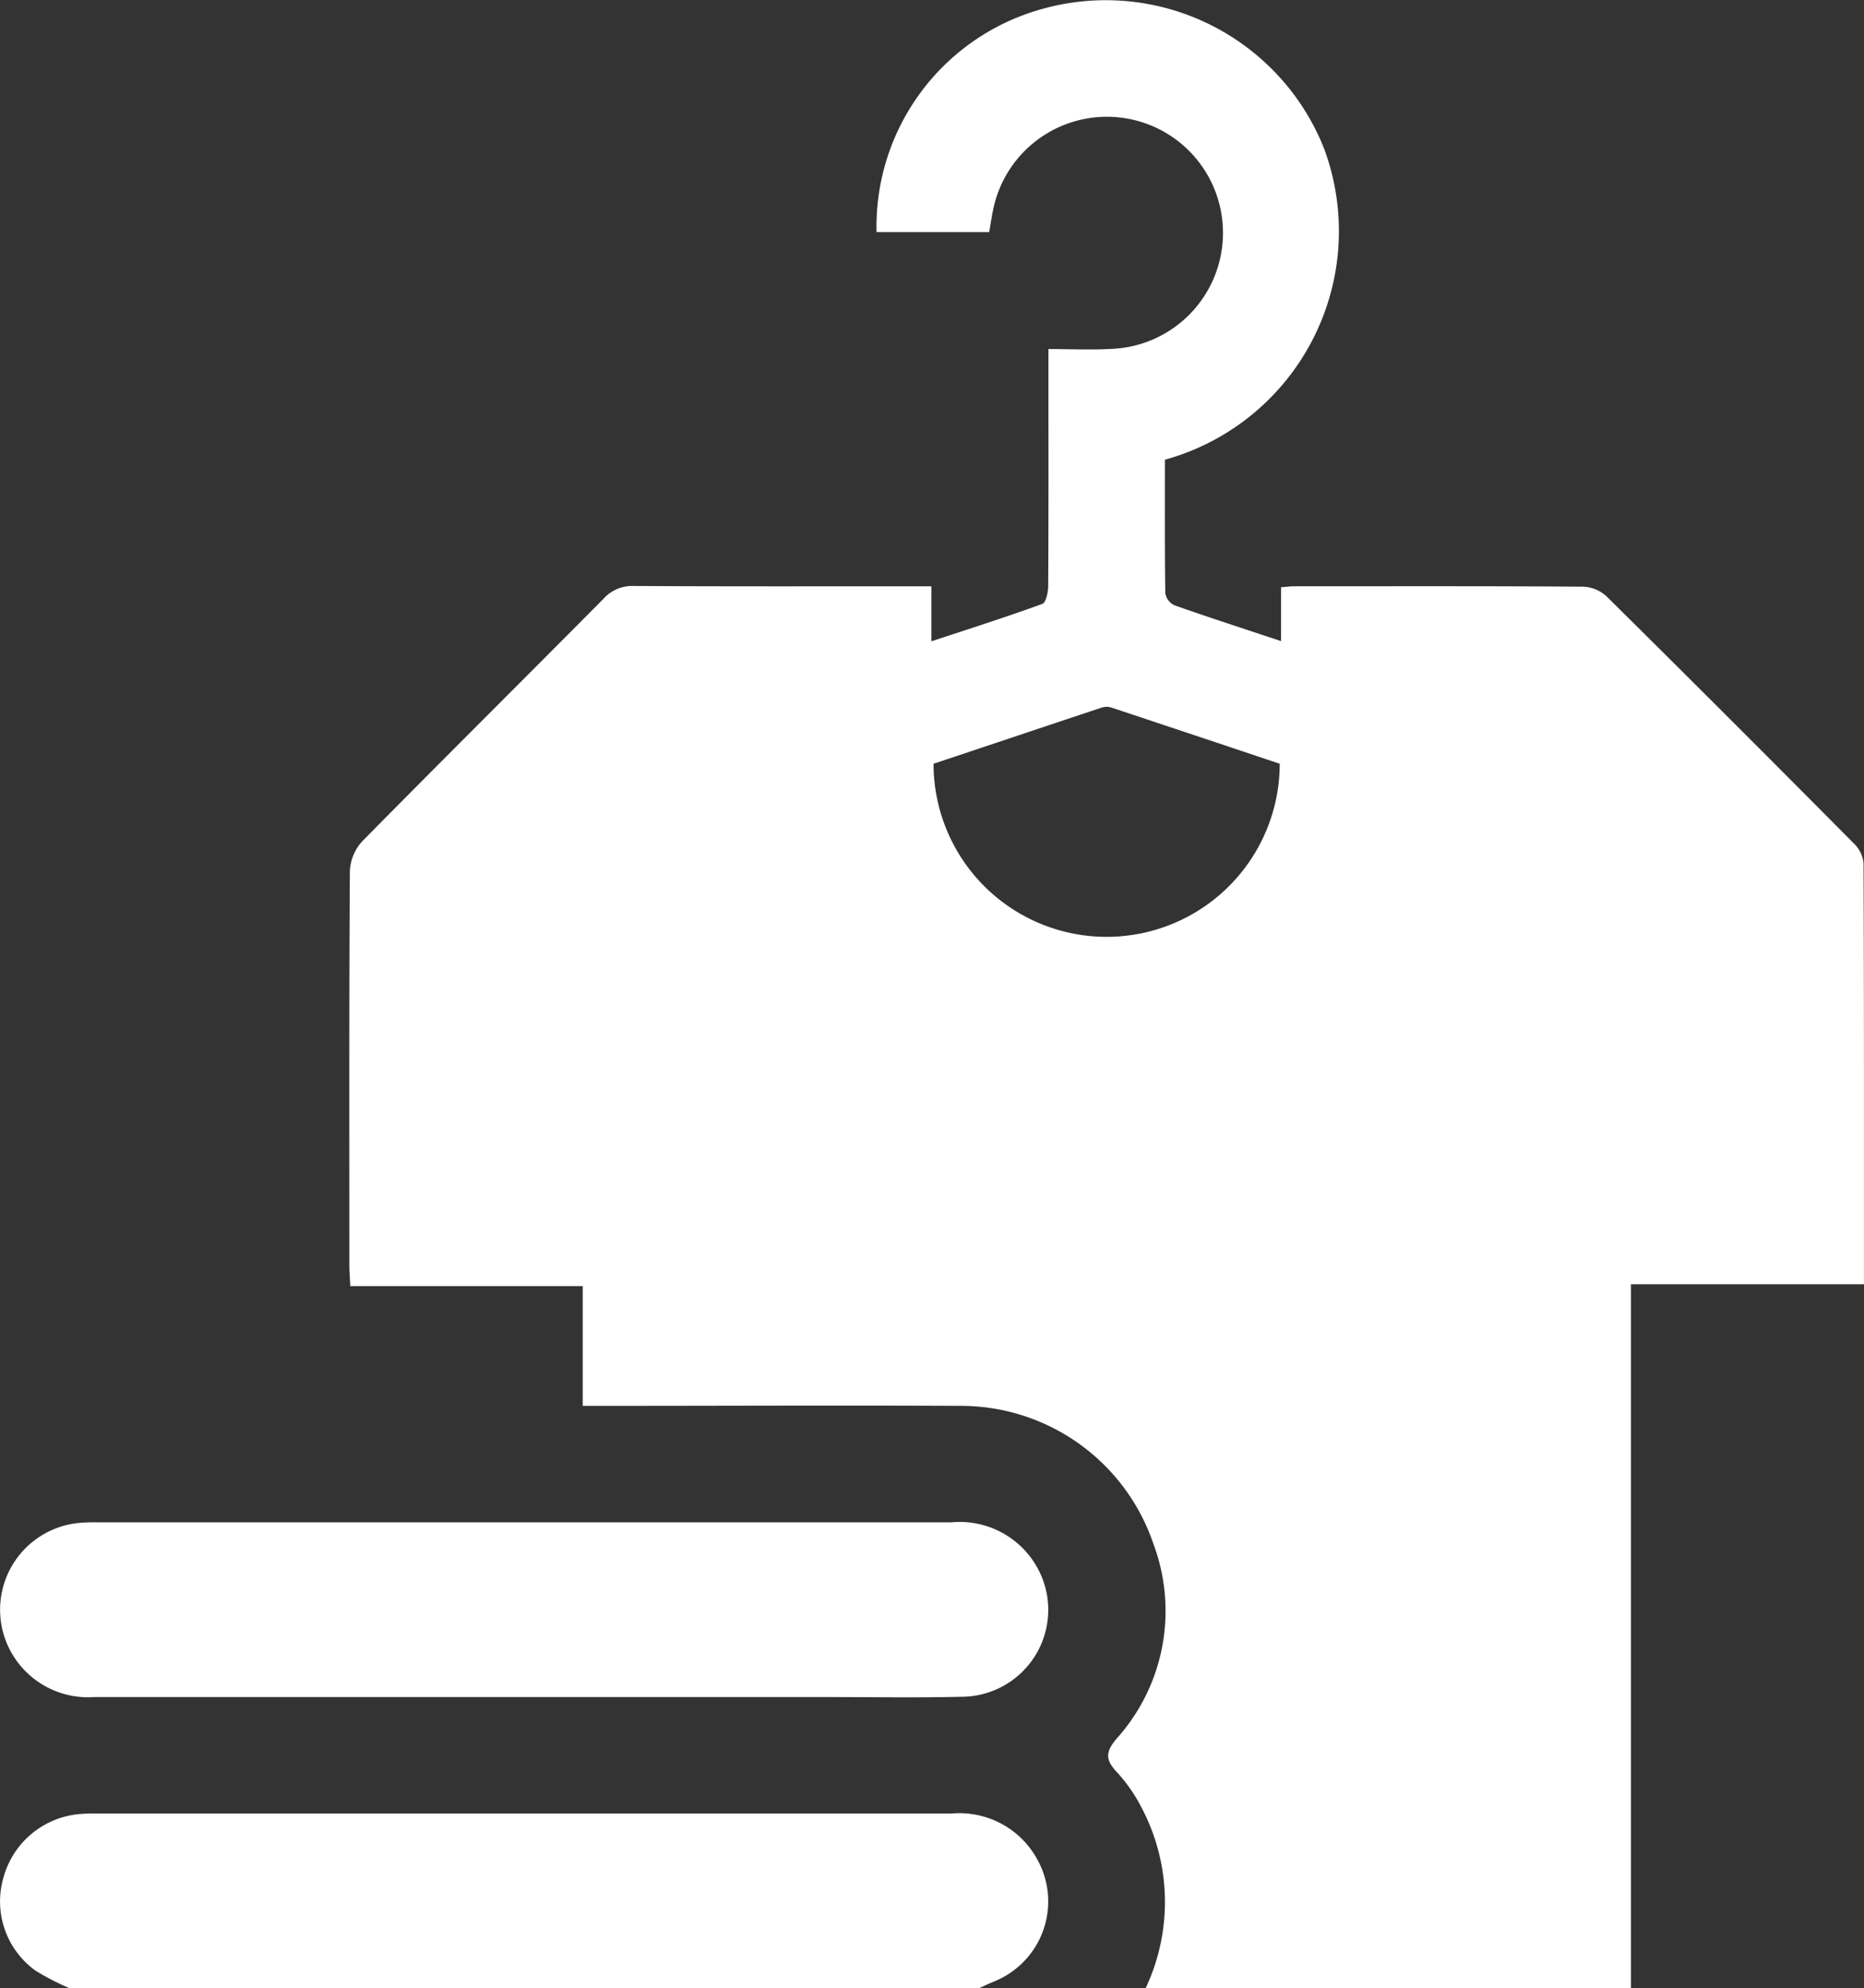 <svg id="Fashion" xmlns="http://www.w3.org/2000/svg" xmlns:xlink="http://www.w3.org/1999/xlink" width="53.082" height="56.614" viewBox="0 0 53.082 56.614">
  <rect x="0" y="0" width="53.082" height="56.614" fill="#333333" stroke="none"/>
  <defs>
    <clipPath id="clip-path">
      <rect id="Rectangle_279" data-name="Rectangle 279" width="53.082" height="56.614" fill="#fff"/>
    </clipPath>
  </defs>
  <g id="Group_524" data-name="Group 524" clip-path="url(#clip-path)">
    <path id="Path_383" data-name="Path 383" d="M94.5,56.614a5.755,5.755,0,0,0-.1-5.114,4.653,4.653,0,0,0-.717-1.04c-.332-.35-.33-.576-.009-.953a5.441,5.441,0,0,0,1.054-5.53,5.788,5.788,0,0,0-5.506-3.946c-3.372-.017-6.745,0-10.118,0h-.633v-3.41H71.852c-.011-.236-.027-.414-.027-.592,0-3.741-.009-7.481.014-11.221a1.344,1.344,0,0,1,.351-.851c2.276-2.31,4.579-4.594,6.865-6.9a1.1,1.1,0,0,1,.861-.372c2.654.016,5.308.009,7.961.009H88.4V18.26c1.1-.362,2.135-.692,3.158-1.064.107-.039.167-.336.168-.514.012-2.027.007-4.054.007-6.081V9.939c.632,0,1.217.029,1.8-.005a3.306,3.306,0,1,0-3.37-3.987c-.046.212-.076.428-.117.662H86.838A6.428,6.428,0,0,1,91.5.271,6.687,6.687,0,0,1,99.586,4.24a6.753,6.753,0,0,1-4.536,8.85c0,1.261-.007,2.531.011,3.8a.469.469,0,0,0,.255.343c.986.348,1.982.67,3.041,1.022V16.721c.159-.012.264-.027.369-.027,2.746,0,5.492-.008,8.238.011a1.049,1.049,0,0,1,.664.277q3.537,3.5,7.039,7.033a.909.909,0,0,1,.278.554c.016,3.98.012,7.959.012,12h-6.636V56.614ZM88.461,21.747a4.929,4.929,0,0,0,9.858,0c-1.589-.532-3.191-1.069-4.795-1.6a.459.459,0,0,0-.27,0c-1.6.531-3.2,1.069-4.793,1.6" transform="translate(-61.876 0)" fill="#fff"/>
    <path id="Path_384" data-name="Path 384" d="M2.005,377.857a7.357,7.357,0,0,1-.97-.5,2.426,2.426,0,0,1-.918-2.644A2.467,2.467,0,0,1,2.256,372.9a4.542,4.542,0,0,1,.5-.019q12.193,0,24.385,0a2.522,2.522,0,0,1,2.43,1.327,2.455,2.455,0,0,1-1.237,3.454c-.15.063-.3.132-.445.2Z" transform="translate(-0.021 -321.243)" fill="#fff"/>
    <path id="Path_385" data-name="Path 385" d="M14.924,317.981q-6.111,0-12.221,0a2.508,2.508,0,0,1-2.555-1.648,2.483,2.483,0,0,1,2.113-3.31,4.953,4.953,0,0,1,.5-.016q12.166,0,24.332,0a2.527,2.527,0,0,1,2.61,1.648,2.475,2.475,0,0,1-2.333,3.319c-1.271.031-2.544.008-3.816.008H14.924" transform="translate(0 -269.66)" fill="#fff"/>
  </g>
</svg>
